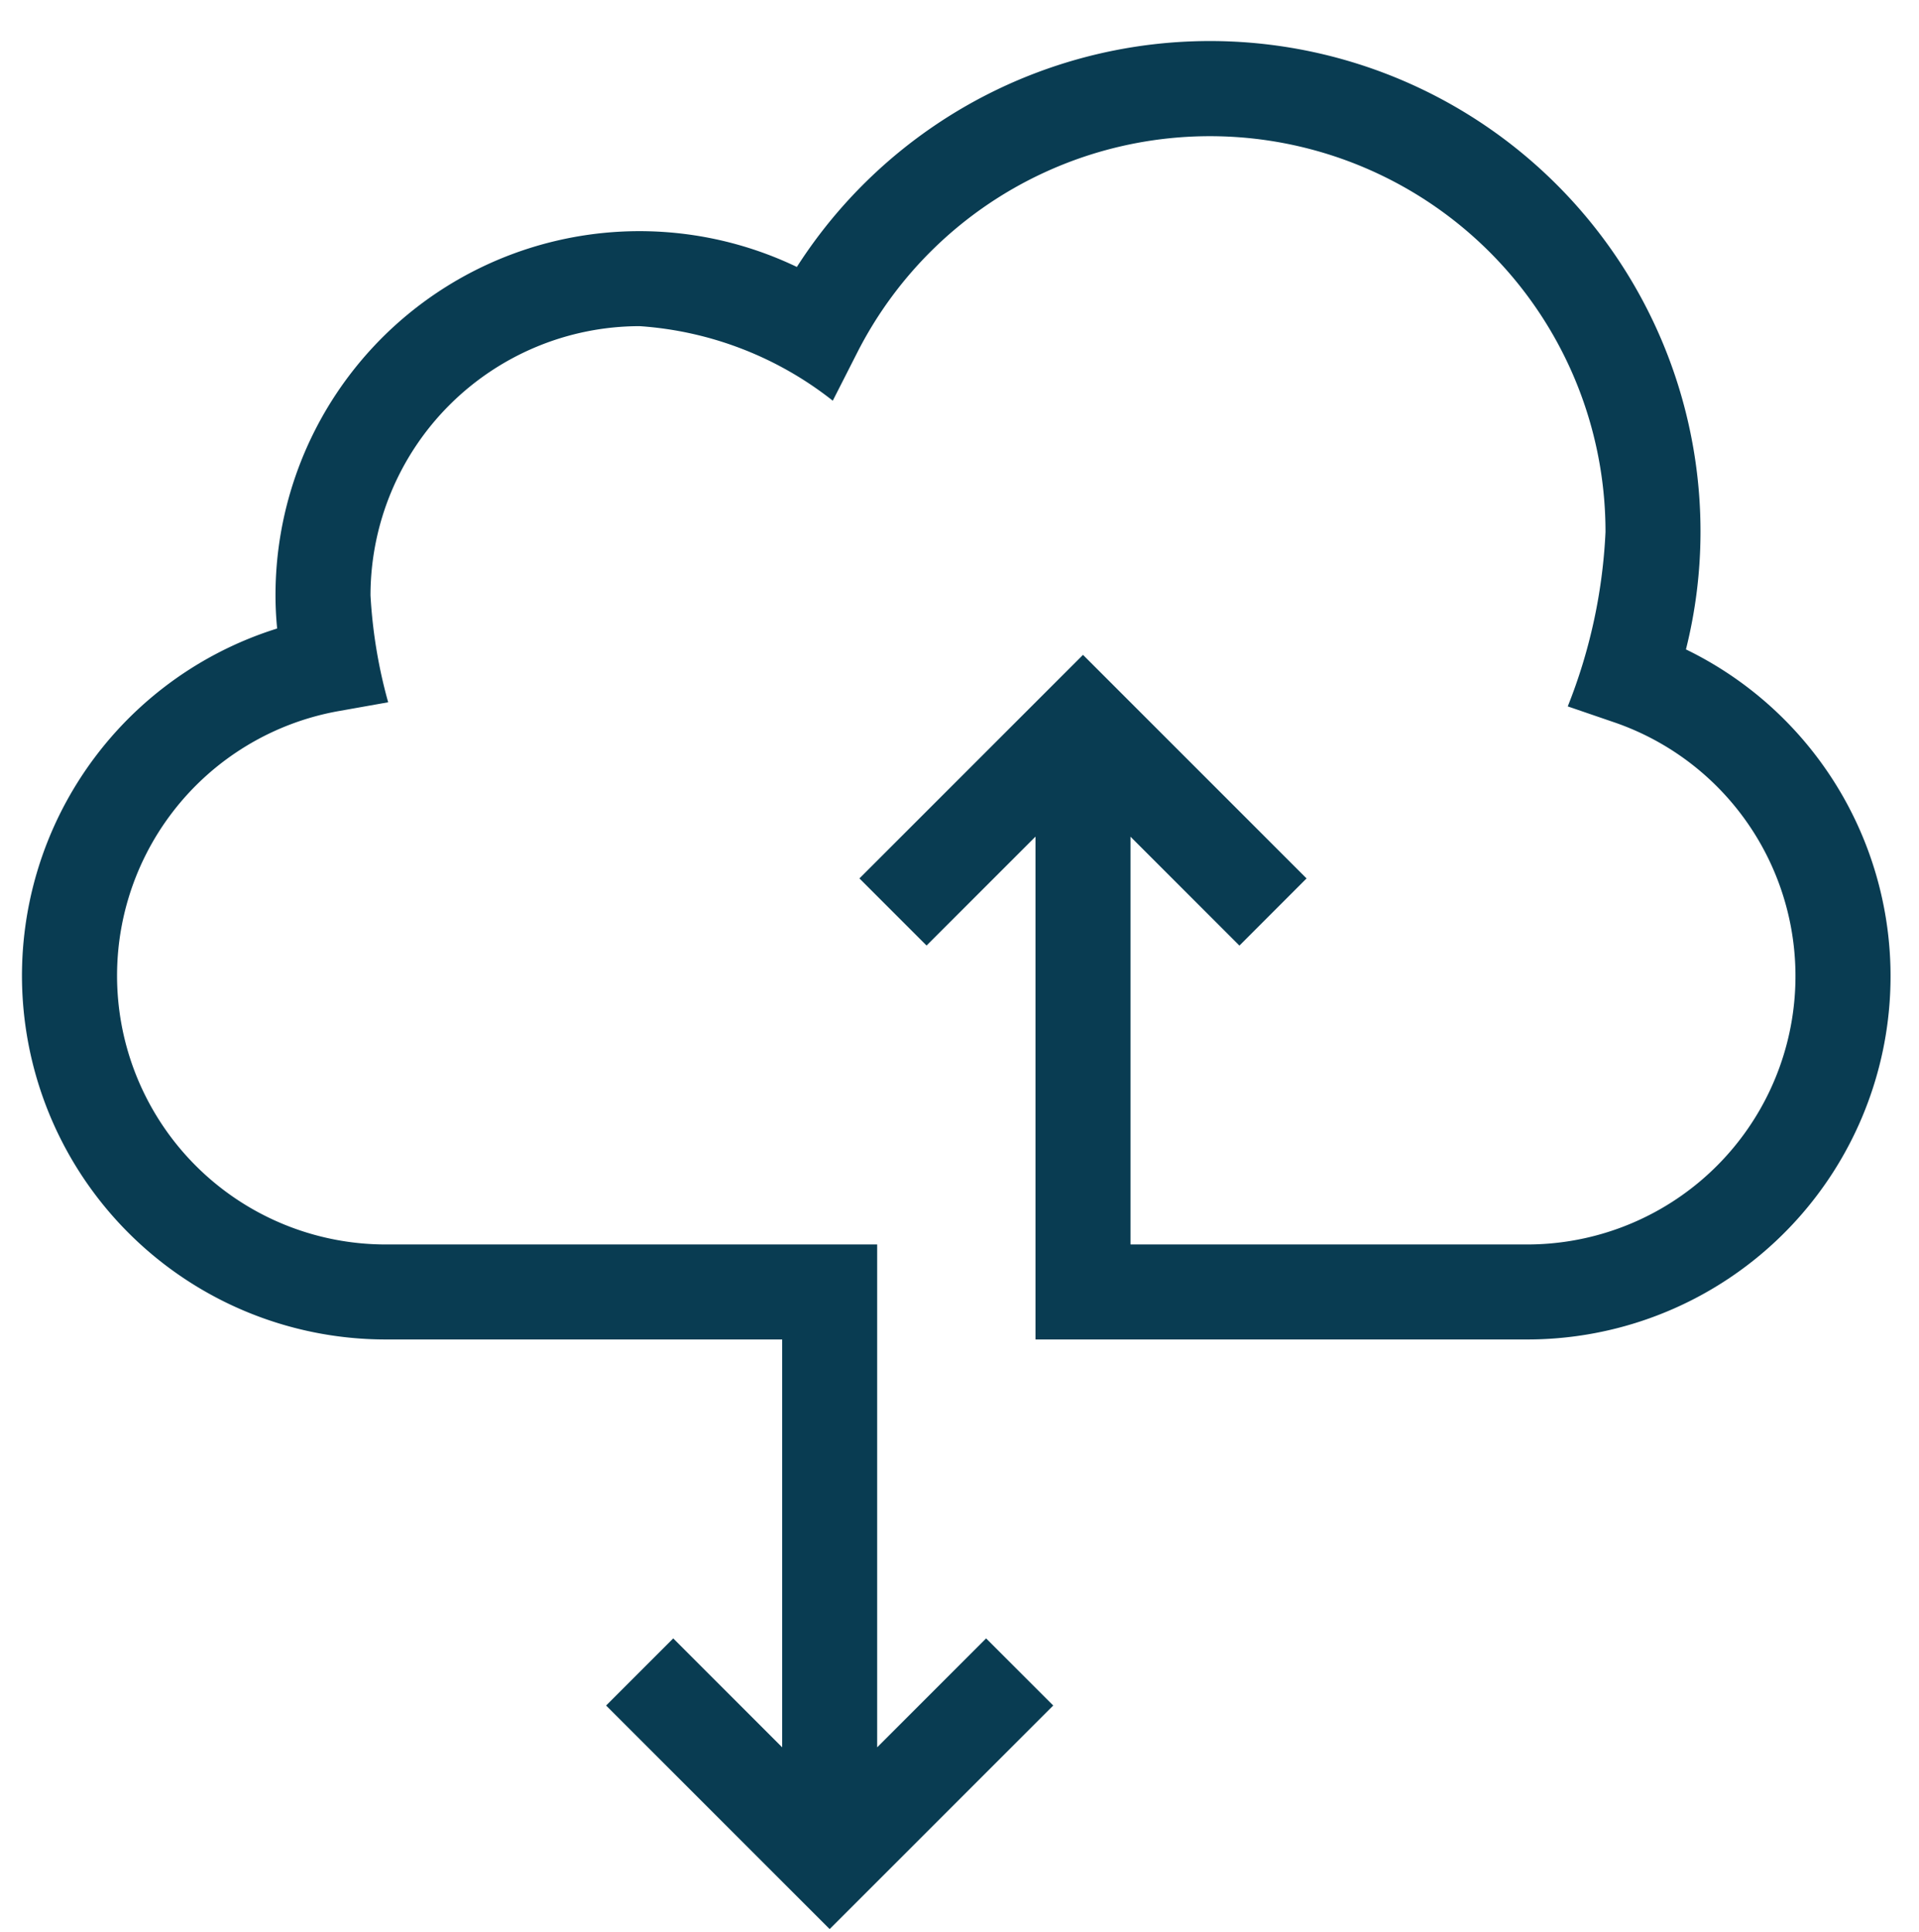 <?xml version="1.0" encoding="UTF-8" standalone="no"?><svg xmlns="http://www.w3.org/2000/svg" xmlns:xlink="http://www.w3.org/1999/xlink" data-name="Layer 3" fill="#093c52" height="30.5" preserveAspectRatio="xMidYMid meet" version="1" viewBox="8.9 8.6 30.3 30.5" width="30.3" zoomAndPan="magnify"><g id="change1_1"><path d="M35.52,18.855A7.652,7.652,0,0,0,35.75,17a7.746,7.746,0,0,0-14.268-4.185A5.747,5.747,0,0,0,13.25,18q0,.259.026.524A5.744,5.744,0,0,0,15,29.75h6.25v6.44l-1.72-1.72L18.47,35.53l3.53,3.53,3.53-3.53L24.47,34.47l-1.72,1.72V28.25H15a4.244,4.244,0,0,1-.742-8.424l.771-.137A7.883,7.883,0,0,1,14.75,18,4.254,4.254,0,0,1,19,13.75a5.52,5.52,0,0,1,3.049,1.177l.382-.751A6.246,6.246,0,0,1,34.25,17a8.49,8.49,0,0,1-.596,2.754l.712.244A4.237,4.237,0,0,1,33,28.25H26.75V21.811l1.72,1.72L29.53,22.47,26,18.94l-3.53,3.53L23.53,23.53l1.72-1.72V29.75H33a5.736,5.736,0,0,0,2.52-10.896Z" fill="inherit"/></g></svg>